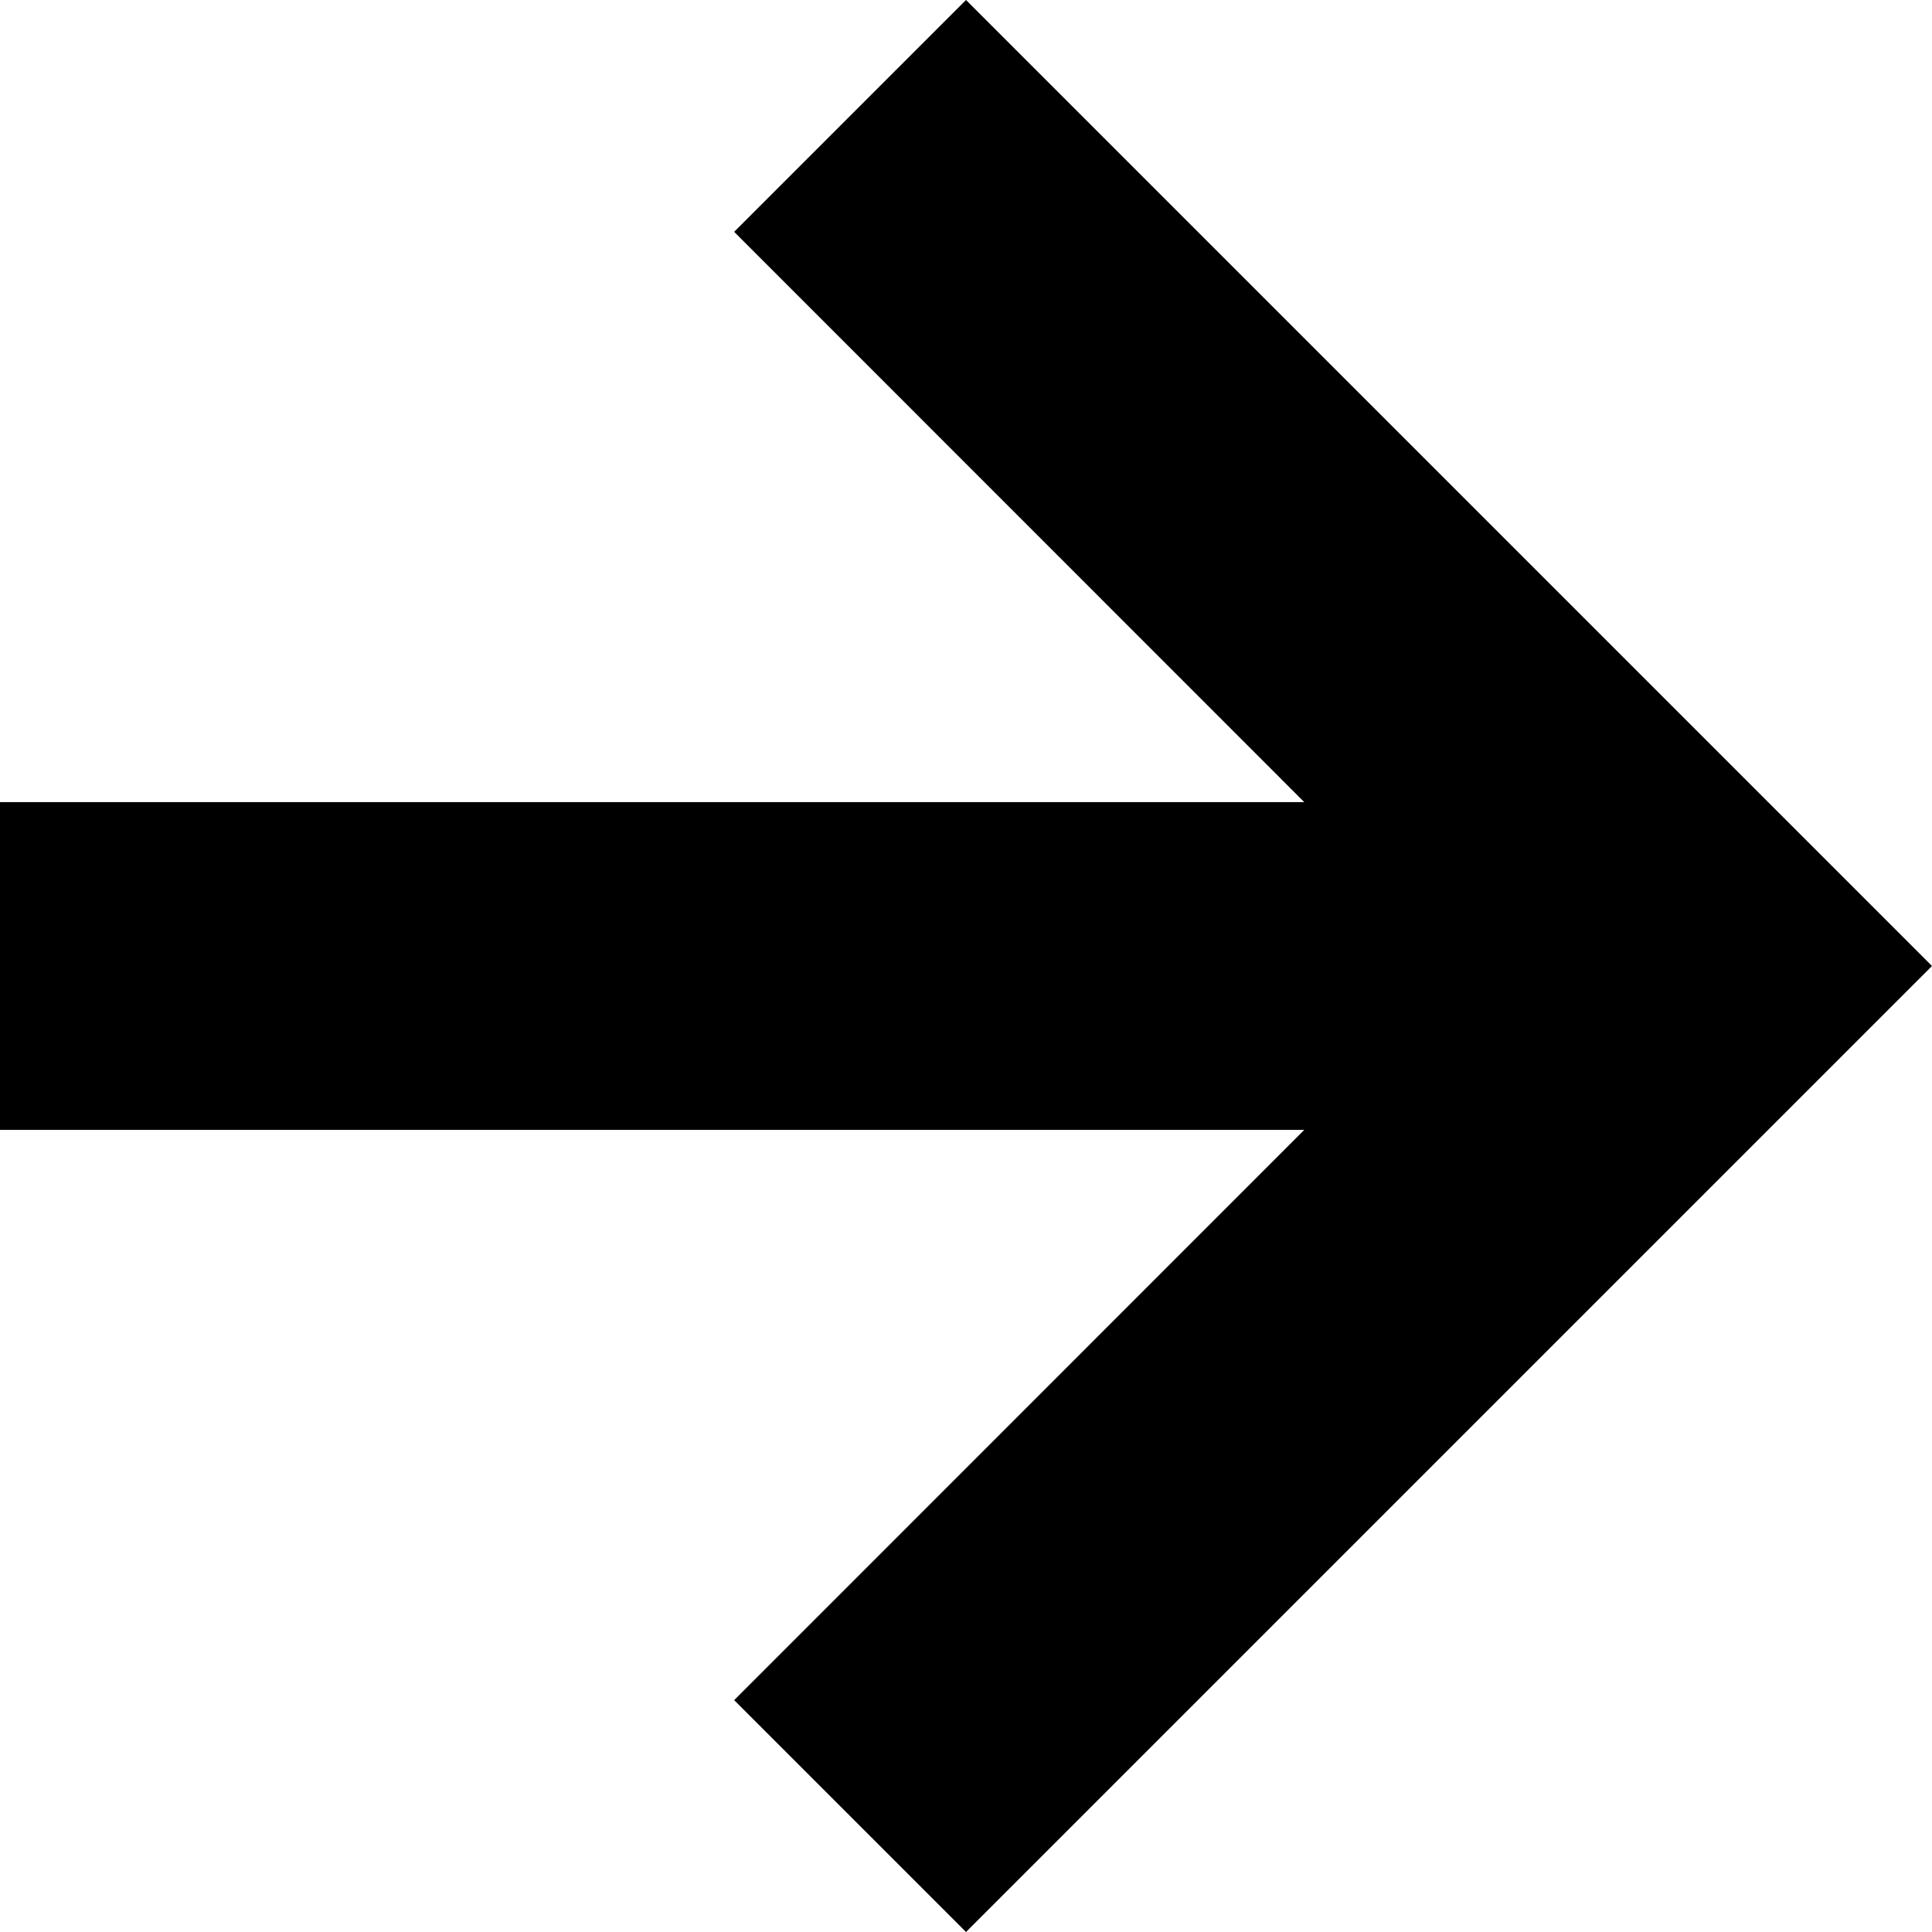 <?xml version="1.0" encoding="UTF-8"?> <svg xmlns="http://www.w3.org/2000/svg" width="12" height="12" viewBox="0 0 12 12" fill="none"><path fill-rule="evenodd" clip-rule="evenodd" d="M8.101 7.018L0 7.018L0 4.982L8.101 4.982L4.56 1.44L6 1.91076e-07L12 6L6 12L4.56 10.56L8.101 7.018Z" fill="black"></path></svg> 